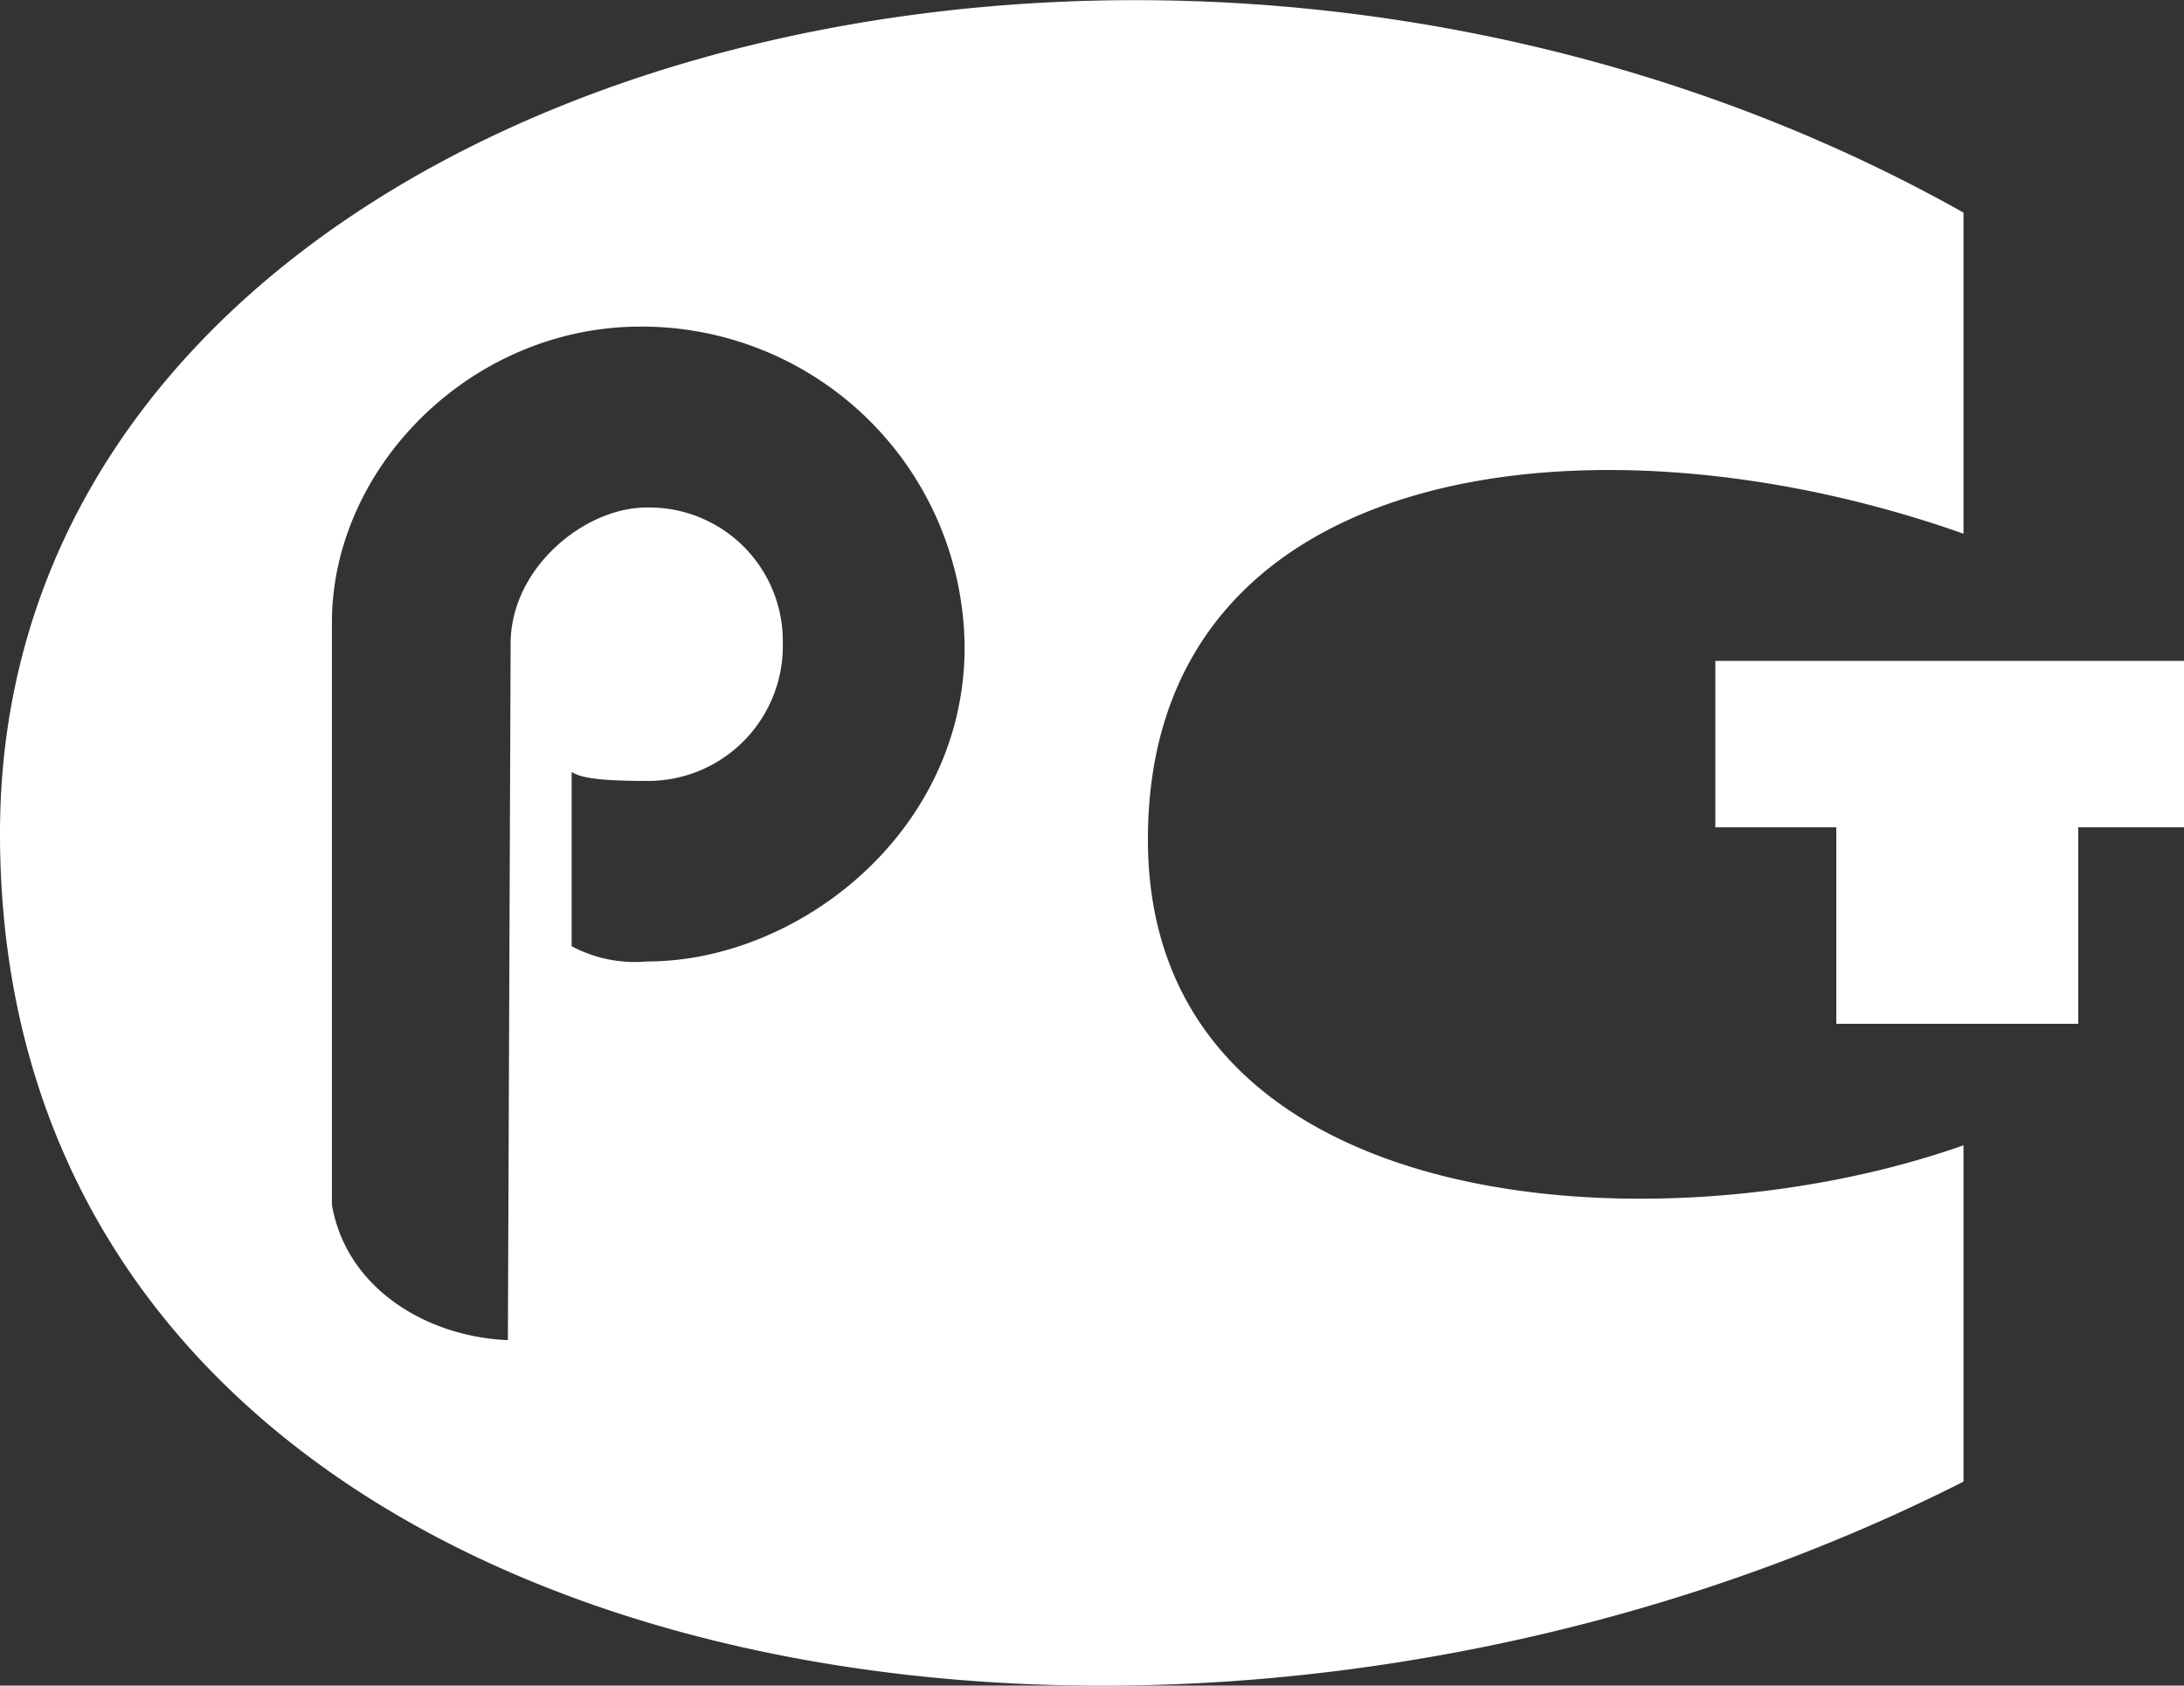 <svg id="layer" xmlns="http://www.w3.org/2000/svg" viewBox="0 0 119.16 91.97"><rect x="0" y="0" width="119.16" height="91.97" fill="#333333" stroke="none"/><defs><style>.cls-1{fill:#fff;fill-rule:evenodd;}</style></defs><polygon class="cls-1" points="93.59 36.06 93.59 45.14 100.19 45.14 100.19 55.86 113.39 55.86 113.39 45.14 119.16 45.14 119.16 36.06 93.59 36.06"/><path class="cls-1" d="M118.42,54V36.48c-44.5-25-107.13-7.67-107.13,33.87,0,46.32,62.63,57.89,107.13,35.37V87.37c-16.48,5.83-44.5,4.17-44.5-16.69S98.38,46.91,118.42,54ZM46.6,77.34a7.38,7.38,0,0,1-4.12-.83V67c.37.2.82.49,4.12.49A7.36,7.36,0,0,0,54,60a7.29,7.29,0,0,0-7.43-7.43c-3.39,0-7.42,3.3-7.42,7.43L39,98c-4.31-.17-8.79-2.73-9.6-7.38l0-31.84C29.44,50.36,37,42.7,46.24,42.7A17.62,17.62,0,0,1,63.92,60.19C63.92,70.27,54.85,77.34,46.6,77.34Z" transform="translate(-11.29 -24.88)"/></svg>
